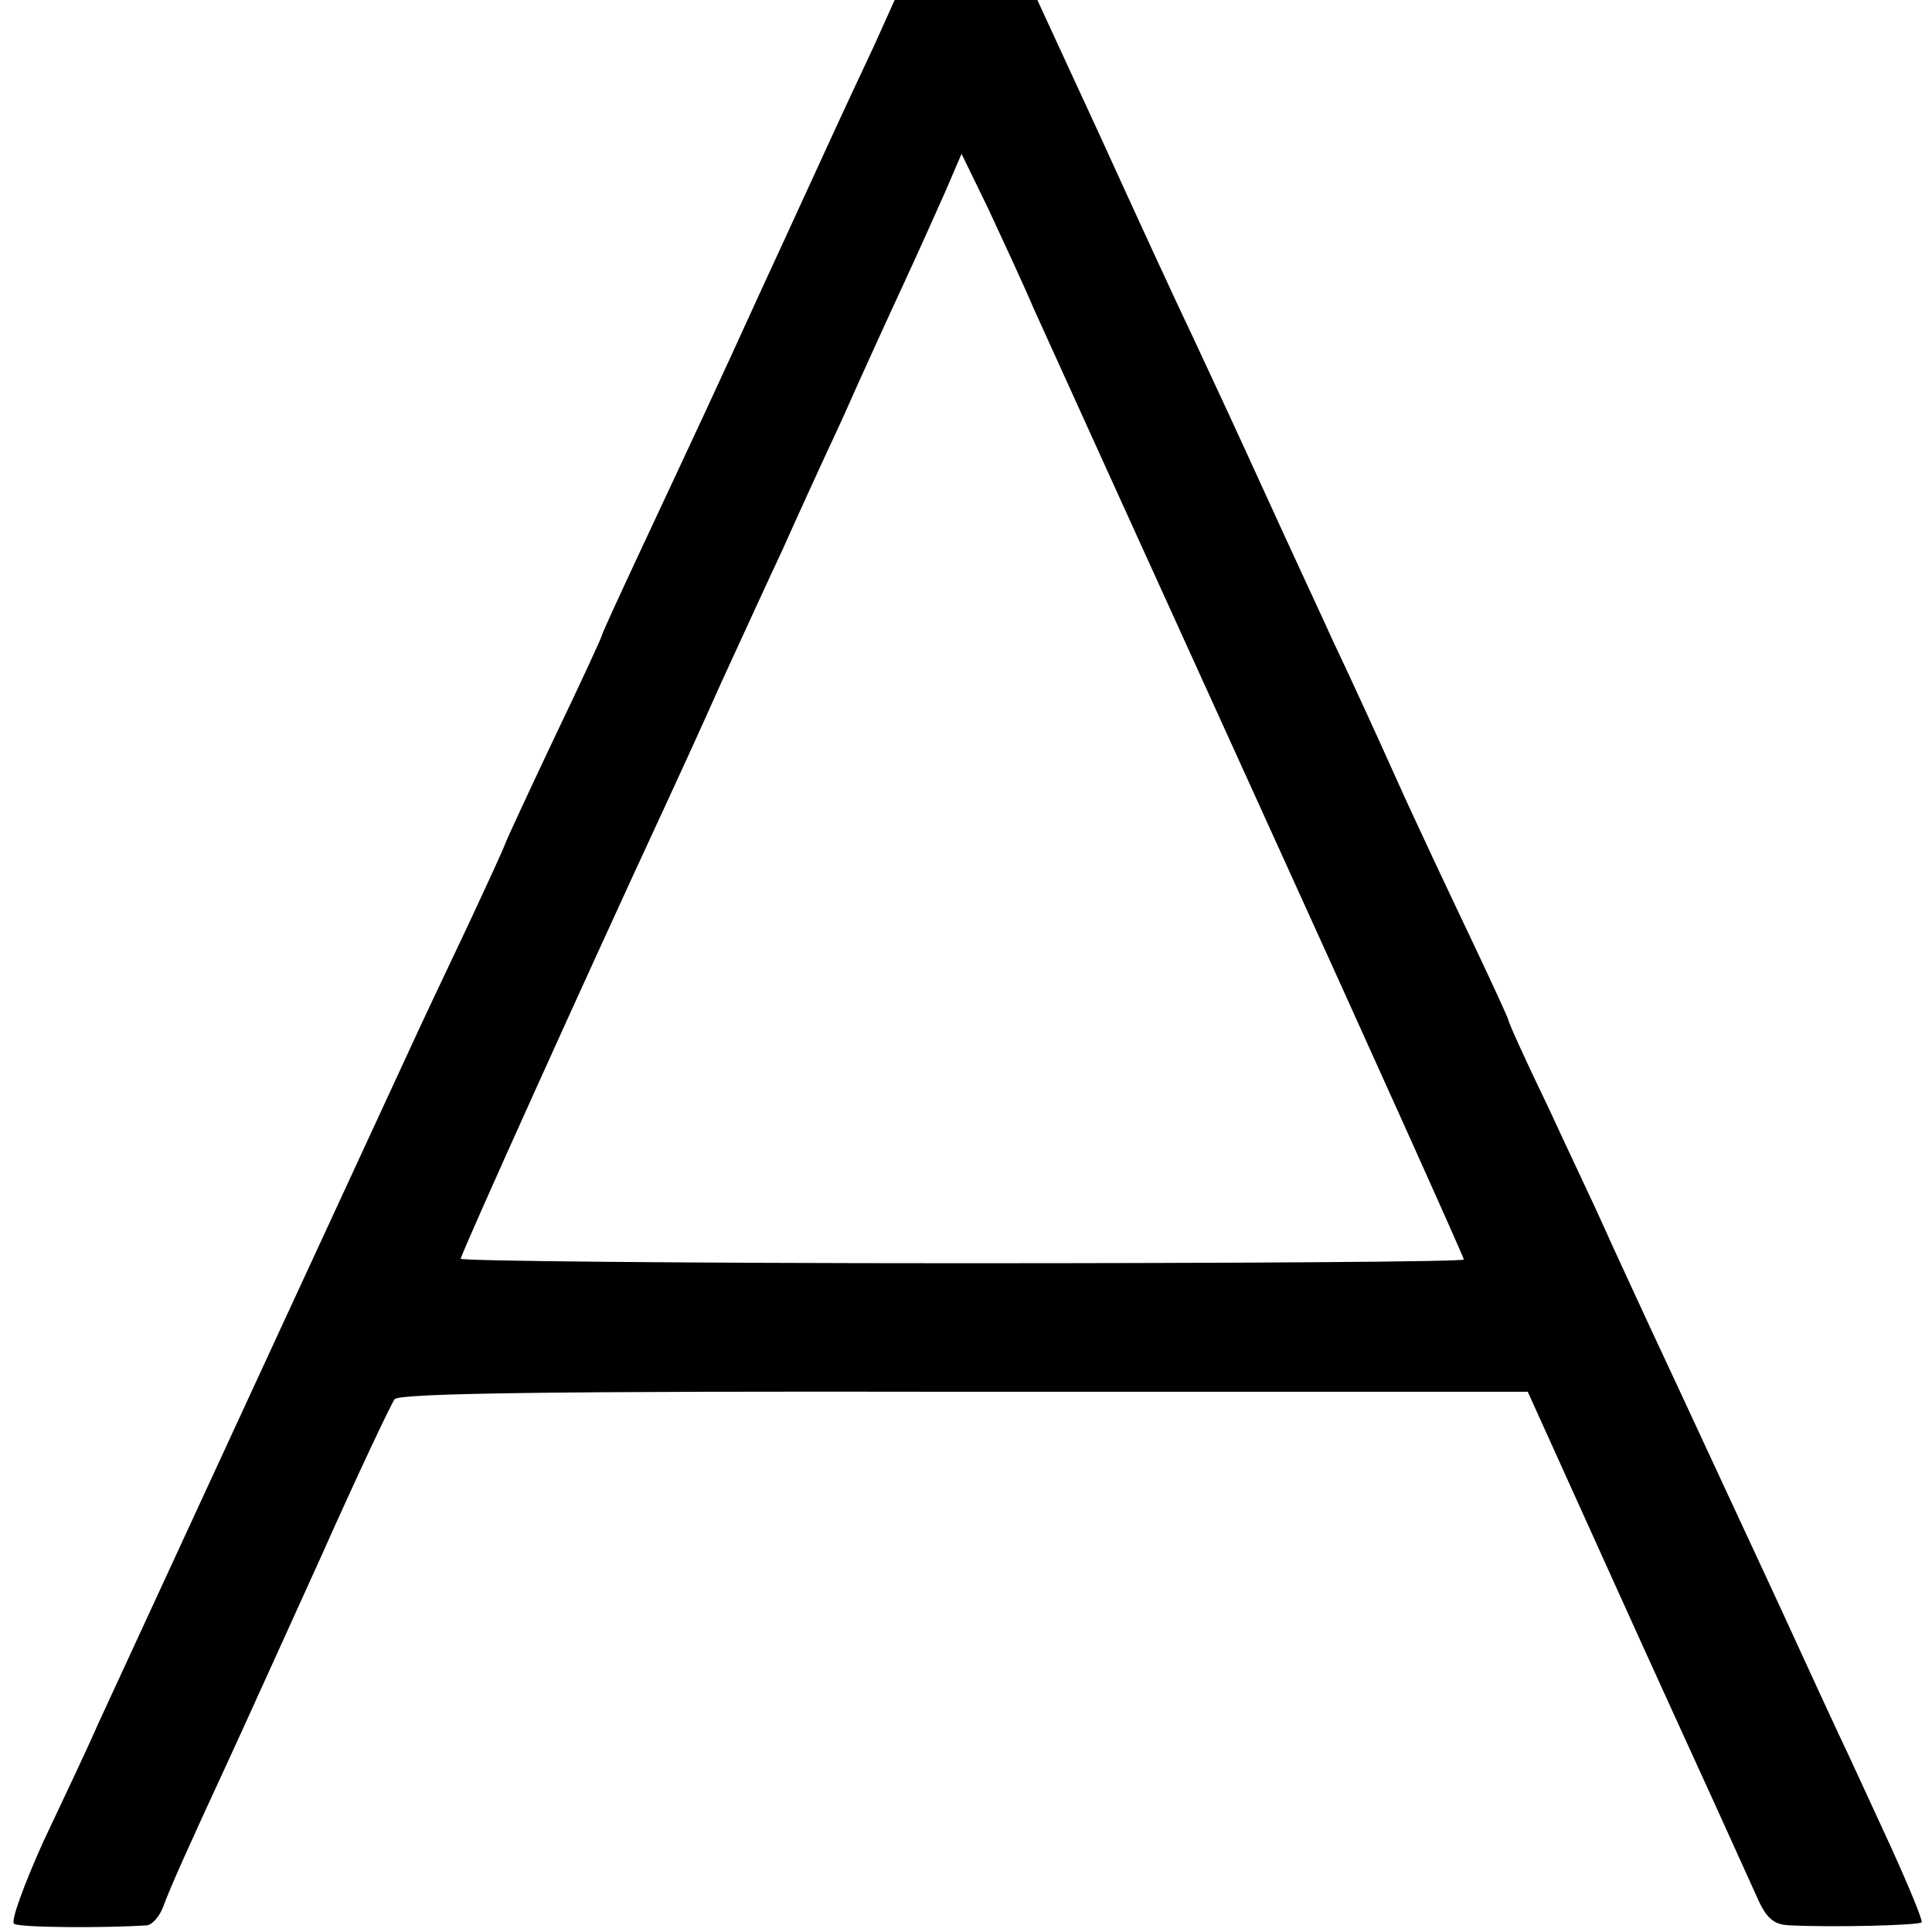 <?xml version="1.0" standalone="no"?>
<!DOCTYPE svg PUBLIC "-//W3C//DTD SVG 20010904//EN"
 "http://www.w3.org/TR/2001/REC-SVG-20010904/DTD/svg10.dtd">
<svg version="1.0" xmlns="http://www.w3.org/2000/svg"
 width="260pt" height="260pt" viewBox="0 0 260 260"
 preserveAspectRatio="xMidYMid meet">
<g transform="translate(0,260) scale(0.1,-0.1)"
fill="#000000" stroke="none">
<path d="M1177 2540 c-15 -32 -45 -96 -66 -142 -21 -46 -62 -135 -91 -198 -56
-123 -79 -172 -159 -343 -28 -60 -51 -110 -51 -112 0 -2 -29 -65 -65 -140 -36
-76 -65 -139 -65 -140 0 -2 -23 -52 -51 -112 -28 -59 -64 -135 -79 -168 -271
-586 -397 -860 -418 -905 -13 -30 -47 -102 -74 -159 -26 -58 -44 -107 -39
-110 7 -5 119 -6 179 -2 7 1 17 12 22 26 10 27 32 76 87 195 19 41 75 165 125
275 49 110 94 205 99 212 7 8 208 11 767 10 l758 0 109 -241 c60 -133 126
-277 146 -321 20 -44 44 -97 53 -117 13 -30 23 -38 44 -39 61 -3 174 0 178 4
2 2 -17 48 -42 103 -25 54 -56 122 -69 149 -13 28 -40 86 -60 130 -20 44 -63
136 -95 205 -32 69 -77 166 -100 215 -23 50 -51 110 -62 135 -11 25 -45 96
-74 159 -30 62 -54 115 -54 118 0 2 -23 52 -51 111 -28 59 -73 154 -99 212
-26 58 -64 141 -85 185 -20 44 -62 134 -92 200 -30 66 -74 161 -97 210 -24 50
-80 172 -126 273 l-84 182 -96 0 -96 0 -27 -60z m214 -355 c15 -33 151 -333
303 -667 152 -334 276 -610 276 -613 0 -3 -304 -5 -675 -5 -371 0 -675 3 -675
6 0 6 171 385 275 609 13 28 47 102 75 165 29 63 66 144 83 180 16 36 52 115
80 175 27 61 65 144 84 185 19 41 44 97 56 124 l21 49 36 -74 c19 -41 47 -101
61 -134z"/>
</g>
</svg>
